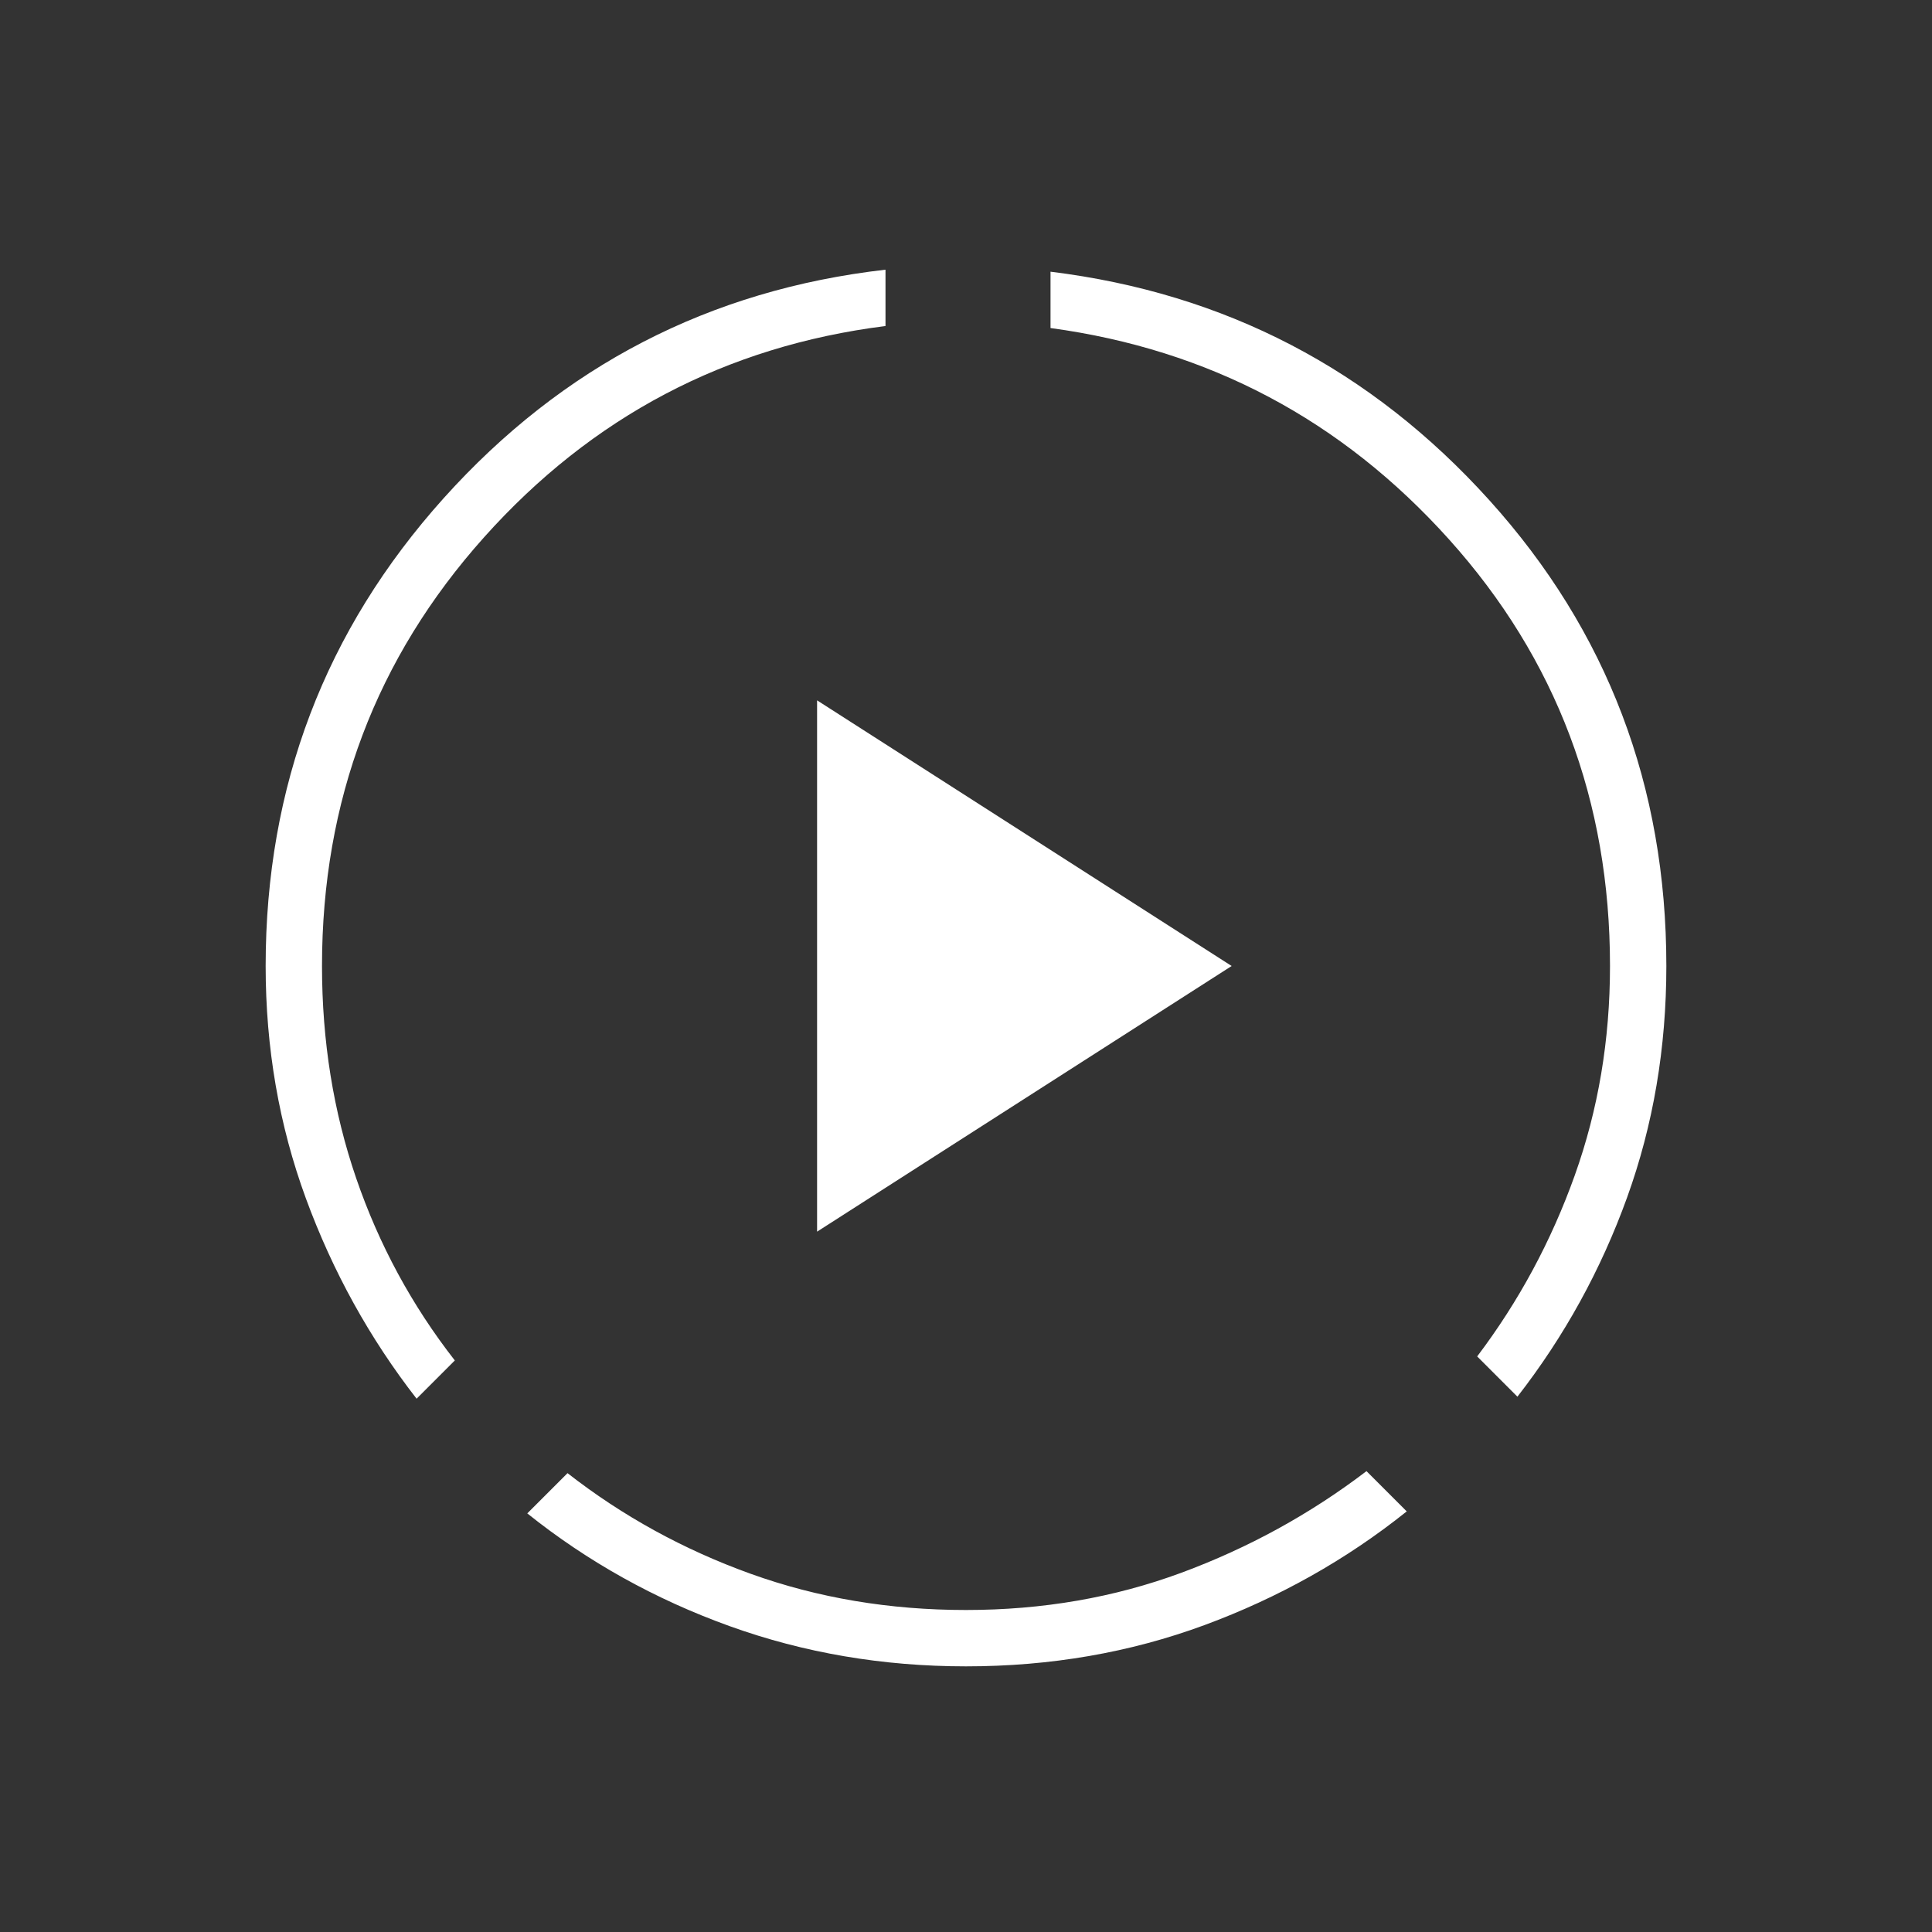 <svg width="150" height="150" viewBox="0 0 150 150" fill="none" xmlns="http://www.w3.org/2000/svg">
<rect x="0" y="0" width="150" height="150" fill="#333333" stroke="none"/>
<mask id="mask0_7_518" style="mask-type:alpha" maskUnits="userSpaceOnUse" x="0" y="0" width="150" height="150">
<rect width="150" height="150" fill="#D9D9D9"/>
</mask>
<g mask="url(#mask0_7_518)">
<path d="M32.344 108.594C28.698 103.906 25.833 98.724 23.75 93.047C21.667 87.37 20.625 81.354 20.625 75C20.625 61.042 25.234 48.932 34.453 38.672C43.672 28.412 55.104 22.5 68.75 20.938V25.312C56.354 26.875 45.964 32.344 37.578 41.719C29.193 51.094 25 62.188 25 75C25 80.833 25.885 86.328 27.656 91.484C29.427 96.641 31.979 101.354 35.312 105.625L32.344 108.594ZM75 129.375C68.542 129.375 62.422 128.333 56.641 126.25C50.859 124.167 45.625 121.25 40.938 117.5L44.062 114.375C48.333 117.708 53.073 120.313 58.281 122.188C63.49 124.063 69.062 125 75 125C80.938 125 86.51 124.036 91.719 122.109C96.927 120.182 101.719 117.552 106.094 114.219L109.219 117.344C104.531 121.094 99.297 124.036 93.516 126.172C87.734 128.307 81.562 129.375 75 129.375ZM117.812 108.438L114.688 105.312C117.917 101.042 120.443 96.354 122.266 91.25C124.089 86.146 125 80.729 125 75C125 62.188 120.833 51.146 112.5 41.875C104.167 32.604 93.854 27.135 81.562 25.469V21.094C95.104 22.76 106.458 28.672 115.625 38.828C124.792 48.984 129.375 61.042 129.375 75C129.375 81.354 128.359 87.344 126.328 92.969C124.297 98.594 121.458 103.75 117.812 108.438ZM63.438 95.625V54.375L95.625 75L63.438 95.625Z" fill="white"/>
</g>
</svg>
